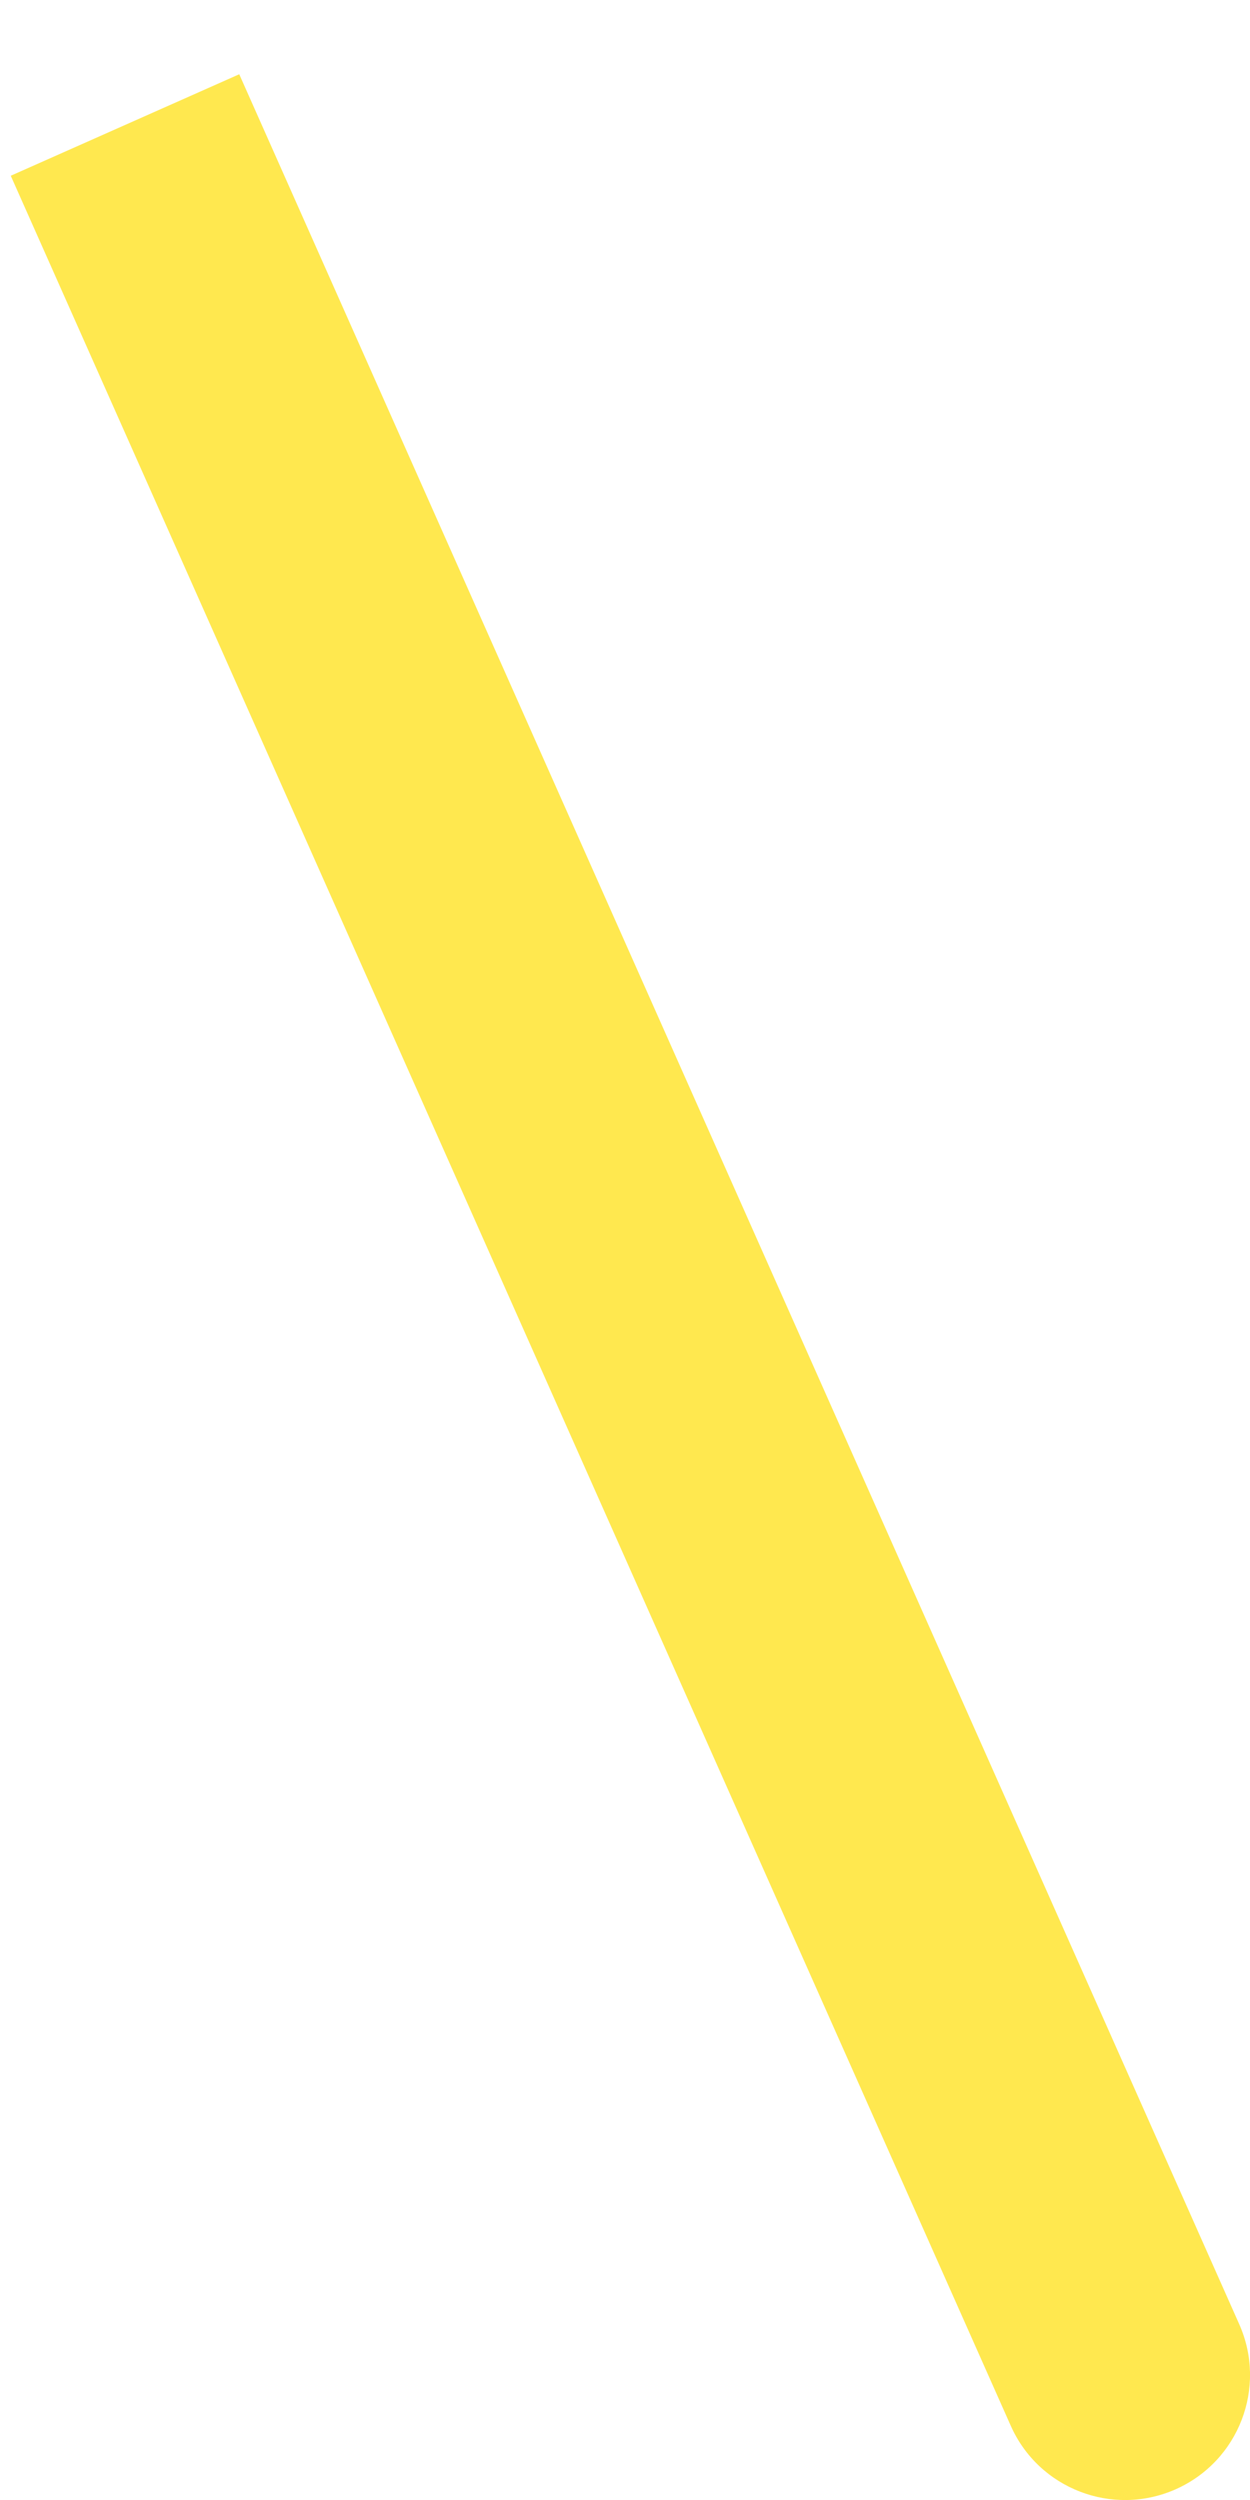 <svg xmlns="http://www.w3.org/2000/svg" width="10" height="20" viewBox="0 0 10 20" fill="none"><path d="M8.086 19.406C8.31 19.911 8.901 20.138 9.406 19.914C9.911 19.689 10.138 19.099 9.914 18.594L8.086 19.406ZM0.086 1.406L8.086 19.406L9.914 18.594L1.914 0.594L0.086 1.406Z" fill="#FFE84F"></path></svg>